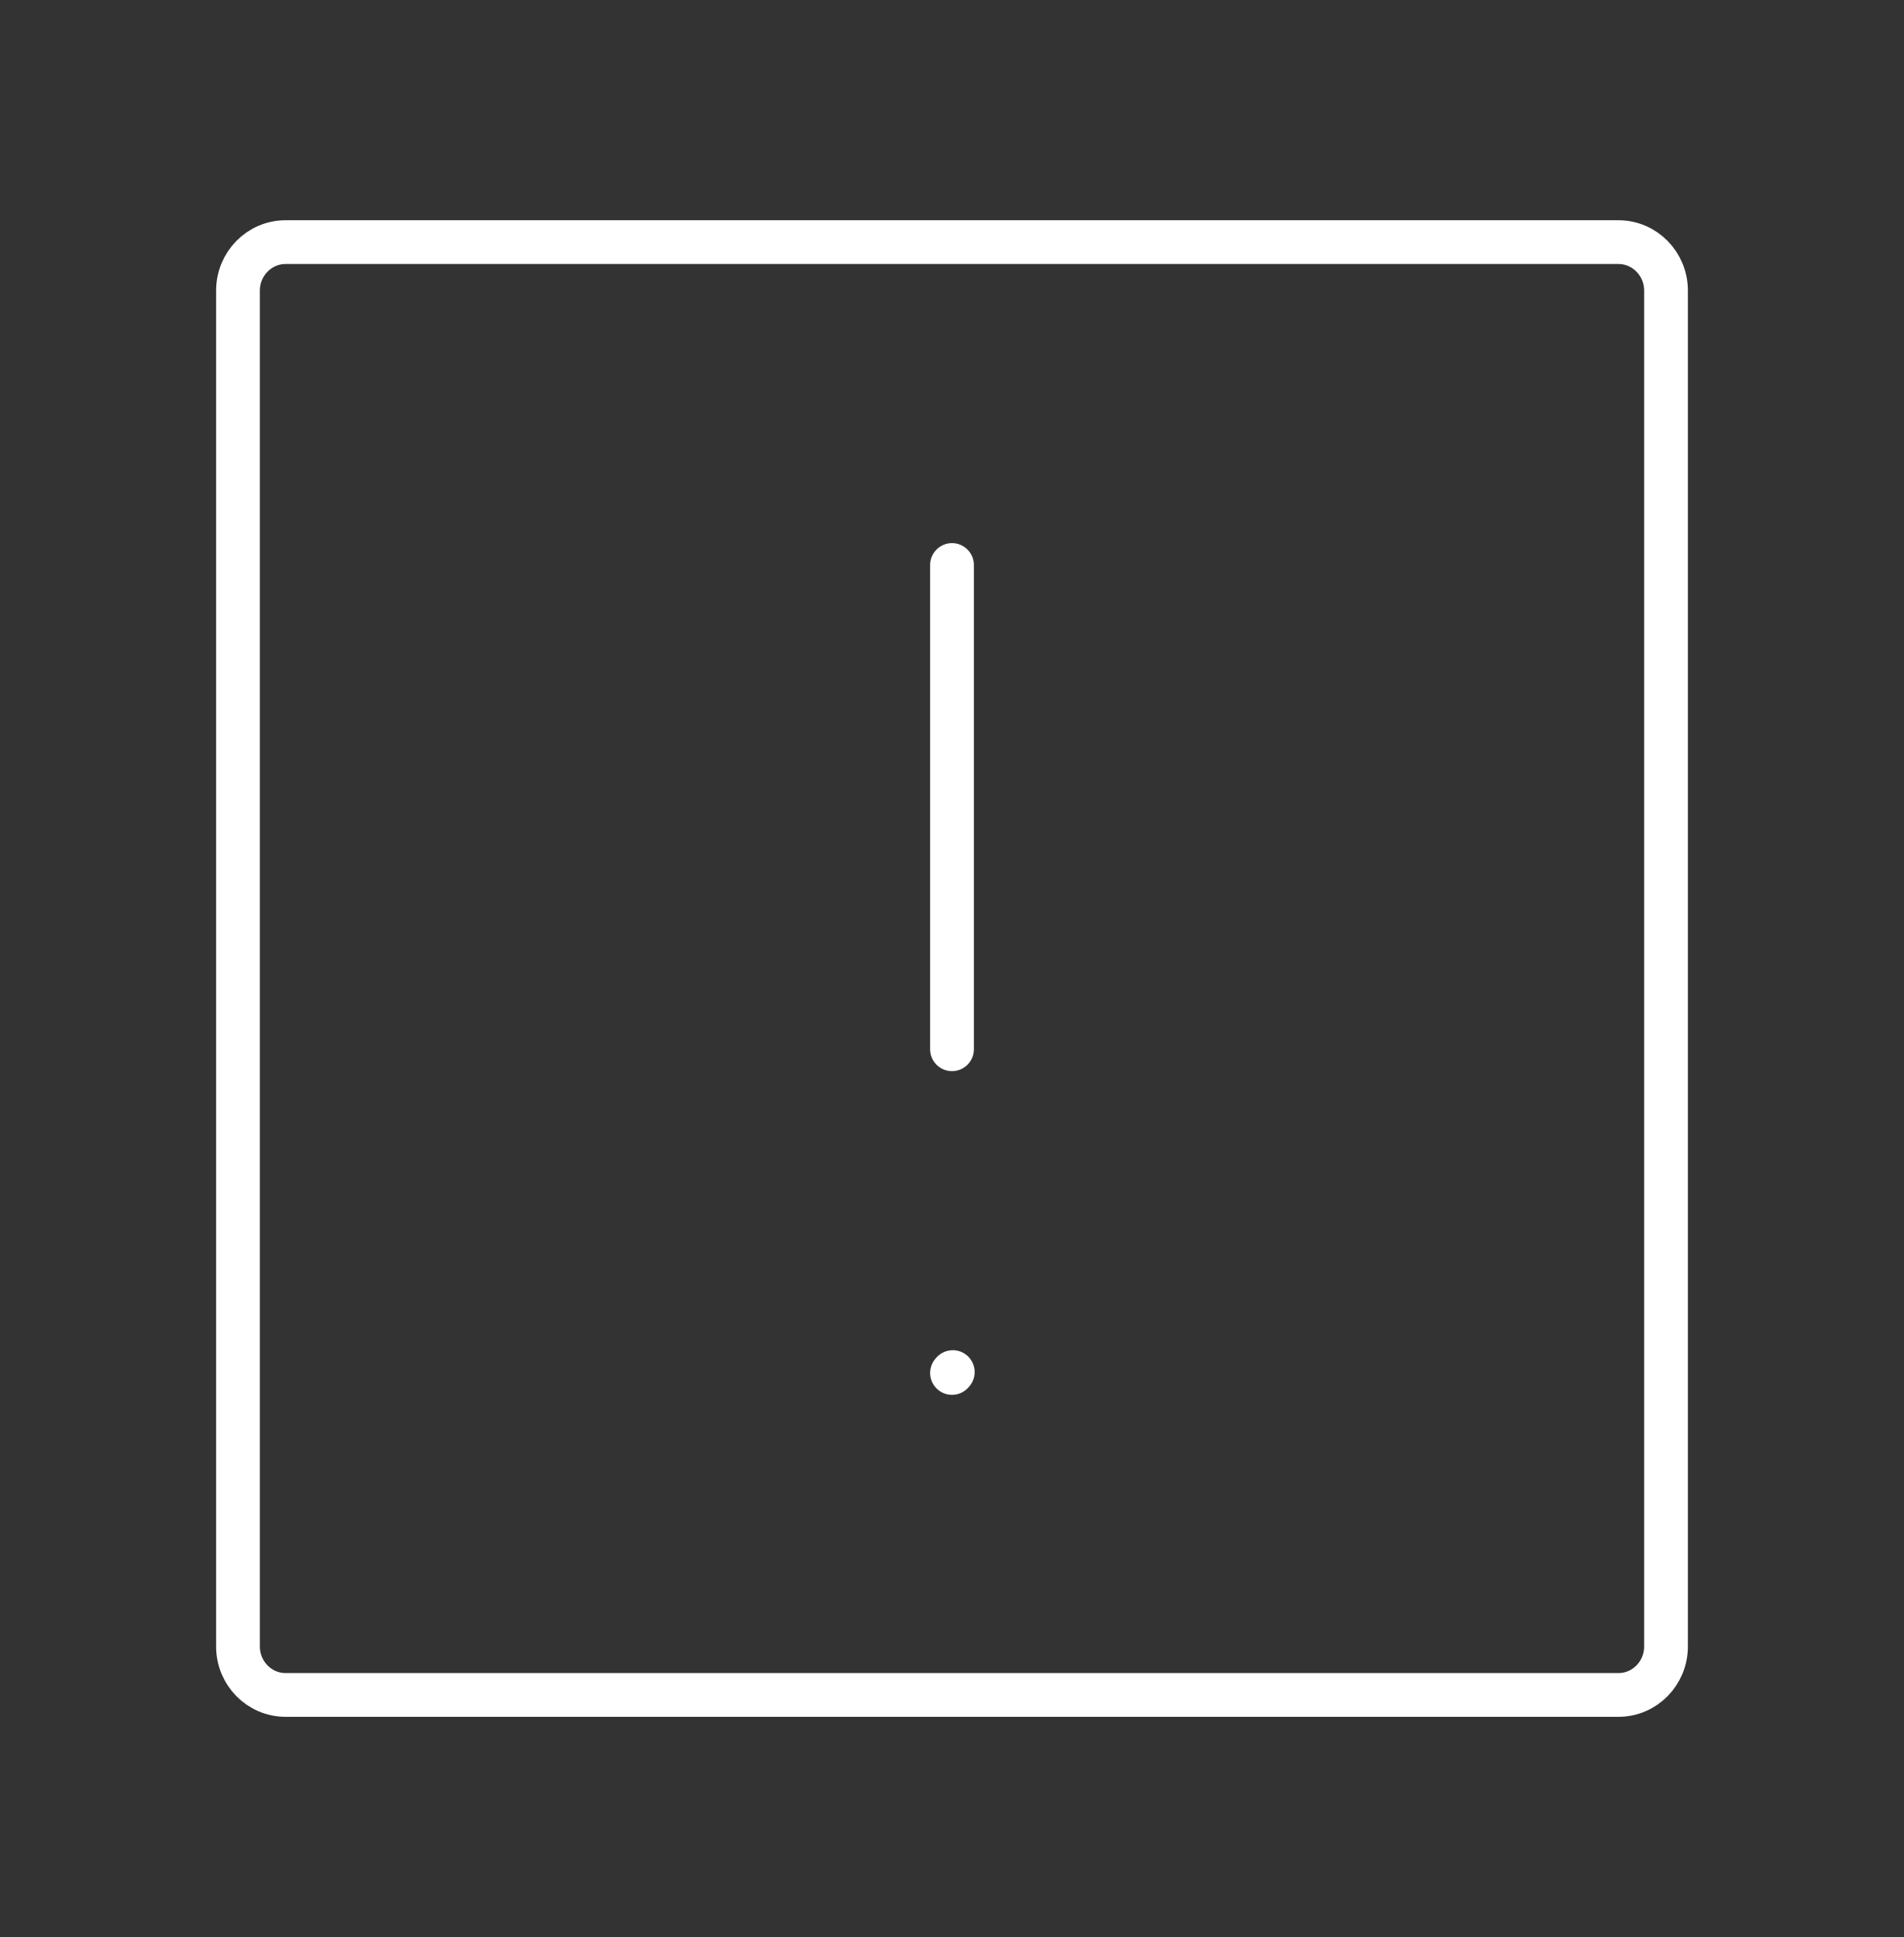 <svg xmlns="http://www.w3.org/2000/svg" fill="none" viewBox="0 0 58 59" height="59" width="58">
<rect x="0" y="0" width="58" height="59" fill="#333333" stroke="none"/>
<path stroke-linejoin="round" stroke-linecap="round" stroke-width="1.333" stroke="white" d="M29 17.209V31.959"></path>
<path stroke-linejoin="round" stroke-linecap="round" stroke-width="1.333" stroke="white" d="M29 41.818L29.024 41.791"></path>
<path stroke-width="1.333" stroke="white" d="M7.25 50.15V8.85C7.25 8.035 7.899 7.375 8.7 7.375H49.3C50.101 7.375 50.75 8.035 50.75 8.85V50.15C50.75 50.965 50.101 51.625 49.3 51.625H8.7C7.899 51.625 7.25 50.965 7.25 50.15Z"></path>
</svg>
